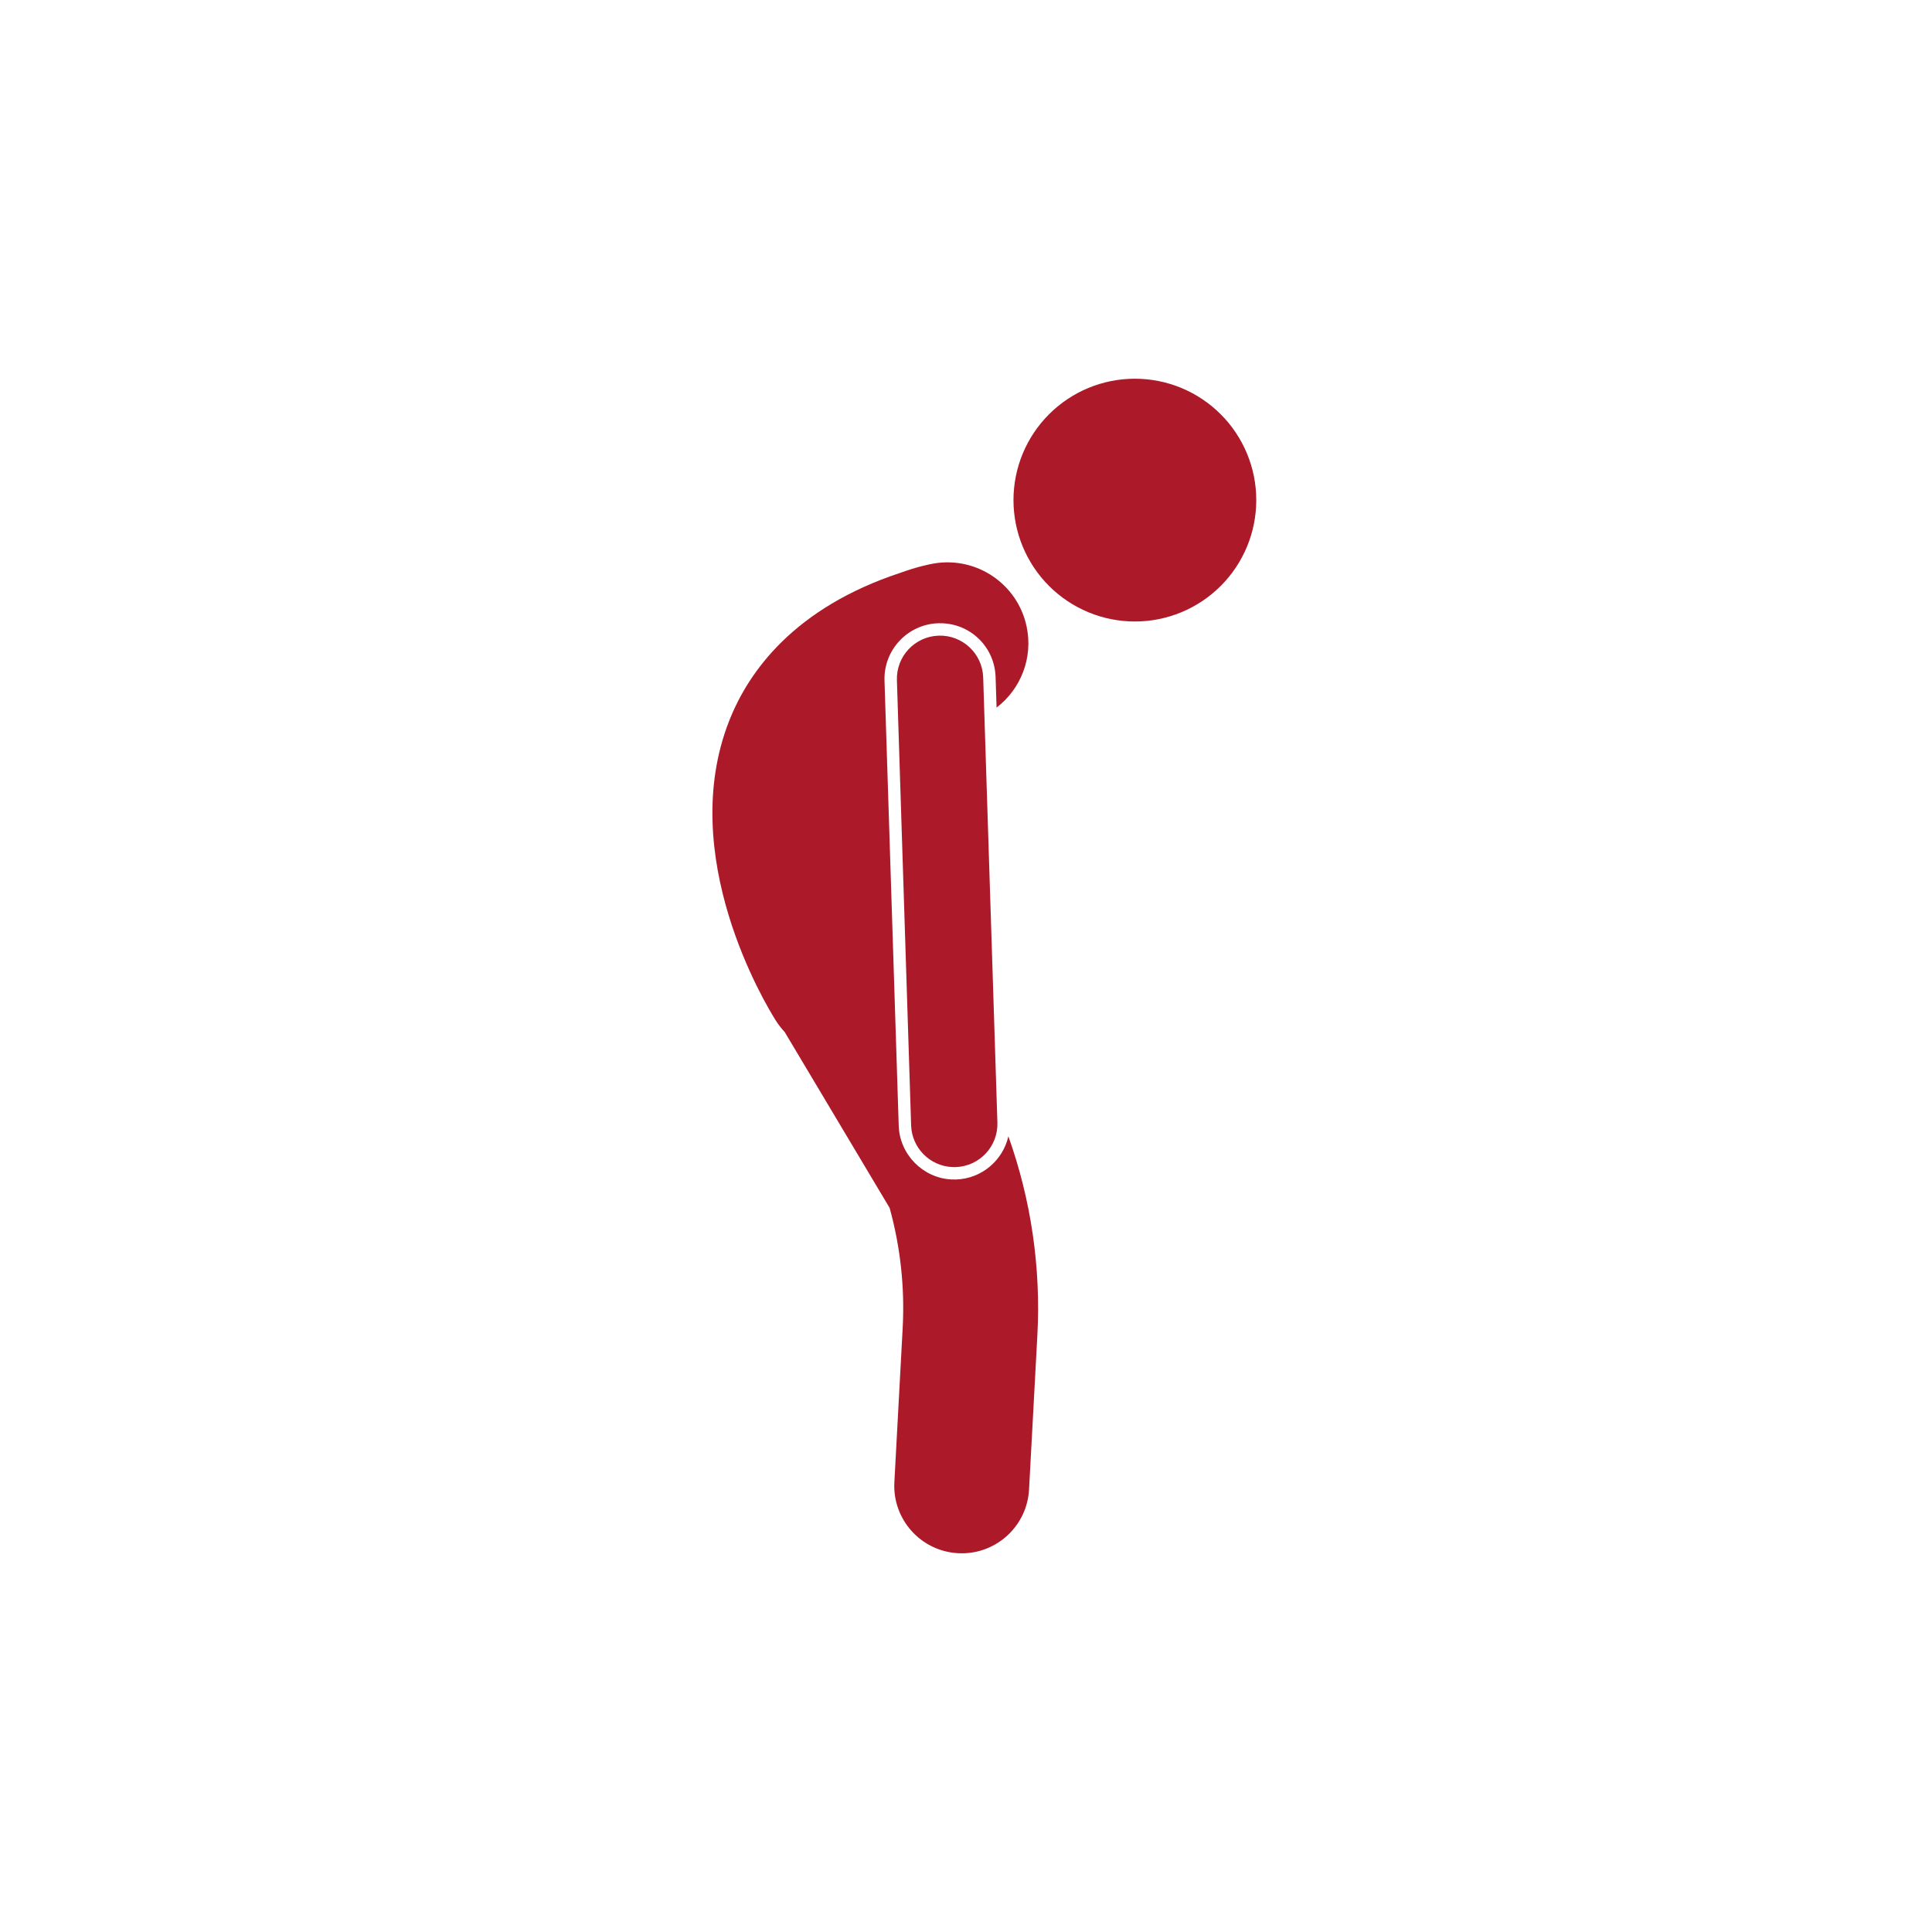 <?xml version="1.0" encoding="UTF-8"?>
<svg xmlns="http://www.w3.org/2000/svg" xmlns:xlink="http://www.w3.org/1999/xlink" width="1024" zoomAndPan="magnify" viewBox="0 0 768 768" height="1024" preserveAspectRatio="xMidYMid meet" version="1.0">
  <defs>
    <clipPath id="9dc9c83c01">
      <path d="M 402 150.293 L 499.605 150.293 L 499.605 248 L 402 248 Z M 402 150.293 " clip-rule="nonzero"></path>
    </clipPath>
    <clipPath id="a4b2c632ff">
      <path d="M 283 223 L 413 223 L 413 617.543 L 283 617.543 Z M 283 223 " clip-rule="nonzero"></path>
    </clipPath>
  </defs>
  <g clip-path="url(#9dc9c83c01)">
    <path fill="#ac1a29" d="M 499.387 198.801 C 499.387 200.379 499.309 201.957 499.152 203.527 C 499 205.102 498.77 206.664 498.461 208.215 C 498.152 209.766 497.766 211.297 497.309 212.809 C 496.852 214.32 496.316 215.805 495.715 217.266 C 495.109 218.727 494.434 220.152 493.688 221.547 C 492.945 222.941 492.133 224.297 491.254 225.609 C 490.375 226.922 489.434 228.191 488.434 229.414 C 487.43 230.637 486.371 231.805 485.254 232.922 C 484.133 234.039 482.965 235.102 481.742 236.102 C 480.523 237.105 479.254 238.047 477.941 238.922 C 476.625 239.801 475.27 240.613 473.879 241.359 C 472.484 242.102 471.059 242.777 469.598 243.383 C 468.137 243.988 466.648 244.52 465.137 244.977 C 463.625 245.438 462.094 245.82 460.543 246.129 C 458.992 246.438 457.434 246.668 455.859 246.824 C 454.285 246.98 452.711 247.055 451.129 247.055 C 449.547 247.055 447.973 246.98 446.398 246.824 C 444.828 246.668 443.266 246.438 441.715 246.129 C 440.164 245.82 438.633 245.438 437.121 244.977 C 435.609 244.52 434.121 243.988 432.66 243.383 C 431.203 242.777 429.773 242.102 428.383 241.359 C 426.988 240.613 425.633 239.801 424.32 238.922 C 423.004 238.047 421.738 237.105 420.516 236.102 C 419.293 235.102 418.125 234.039 417.008 232.922 C 415.887 231.805 414.828 230.637 413.824 229.414 C 412.824 228.191 411.883 226.922 411.004 225.609 C 410.125 224.297 409.316 222.941 408.57 221.547 C 407.824 220.152 407.148 218.727 406.547 217.266 C 405.941 215.805 405.41 214.32 404.949 212.809 C 404.492 211.297 404.109 209.766 403.801 208.215 C 403.492 206.664 403.258 205.102 403.105 203.527 C 402.949 201.957 402.871 200.379 402.871 198.801 C 402.871 197.219 402.949 195.641 403.105 194.07 C 403.258 192.496 403.492 190.934 403.801 189.383 C 404.109 187.836 404.492 186.305 404.949 184.789 C 405.41 183.277 405.941 181.793 406.547 180.332 C 407.148 178.871 407.824 177.445 408.57 176.051 C 409.316 174.656 410.125 173.305 411.004 171.988 C 411.883 170.676 412.824 169.406 413.824 168.184 C 414.828 166.965 415.887 165.793 417.008 164.676 C 418.125 163.559 419.293 162.5 420.516 161.496 C 421.738 160.492 423.004 159.551 424.32 158.676 C 425.633 157.797 426.988 156.984 428.383 156.238 C 429.773 155.496 431.203 154.82 432.66 154.215 C 434.121 153.609 435.609 153.078 437.121 152.621 C 438.633 152.16 440.164 151.777 441.715 151.469 C 443.266 151.16 444.828 150.93 446.398 150.773 C 447.973 150.621 449.547 150.543 451.129 150.543 C 452.711 150.543 454.285 150.621 455.859 150.773 C 457.434 150.93 458.992 151.16 460.543 151.469 C 462.094 151.777 463.625 152.16 465.137 152.621 C 466.648 153.078 468.137 153.609 469.598 154.215 C 471.059 154.82 472.484 155.496 473.879 156.238 C 475.27 156.984 476.625 157.797 477.941 158.676 C 479.254 159.551 480.523 160.492 481.742 161.496 C 482.965 162.5 484.133 163.559 485.254 164.676 C 486.371 165.793 487.43 166.965 488.434 168.184 C 489.434 169.406 490.375 170.676 491.254 171.988 C 492.133 173.305 492.945 174.656 493.688 176.051 C 494.434 177.445 495.109 178.871 495.715 180.332 C 496.316 181.793 496.852 183.277 497.309 184.789 C 497.766 186.305 498.152 187.836 498.461 189.383 C 498.77 190.934 499 192.496 499.152 194.07 C 499.309 195.641 499.387 197.219 499.387 198.801 Z M 499.387 198.801 " fill-opacity="1" fill-rule="nonzero"></path>
  </g>
  <g clip-path="url(#a4b2c632ff)">
    <path fill="#ac1a29" d="M 311.953 410.285 L 353.641 480.168 C 357.91 495.605 359.699 511.773 358.828 527.906 L 355.523 589.207 C 354.723 603.992 366.062 616.625 380.848 617.422 C 381.34 617.449 381.828 617.465 382.316 617.465 C 396.461 617.465 408.293 606.391 409.062 592.098 L 412.371 530.797 C 413.82 503.895 409.852 476.883 400.844 451.711 C 398.656 461.254 390.273 468.539 380.039 468.867 C 379.391 468.887 378.738 468.879 378.102 468.844 C 366.773 468.223 357.613 458.844 357.254 447.492 L 351.605 270.535 C 351.219 258.359 360.805 248.141 372.98 247.75 C 373.633 247.73 374.27 247.738 374.902 247.773 C 386.43 248.406 395.398 257.586 395.762 269.125 L 396.152 281.277 C 405.742 273.941 410.758 261.523 408.09 249.012 C 404.504 232.172 388.285 221.148 371.324 223.984 C 369.926 224.219 364.848 225.172 357.879 227.711 C 315.684 241.645 297.637 266.895 289.934 286.355 C 268.648 340.125 304.203 399.035 308.328 405.578 C 309.406 407.285 310.625 408.852 311.953 410.285 Z M 311.953 410.285 " fill-opacity="1" fill-rule="nonzero"></path>
  </g>
  <path fill="#ac1a29" d="M 373.137 252.68 C 363.668 252.98 356.234 260.906 356.535 270.375 L 362.184 447.336 C 362.469 456.301 369.582 463.438 378.375 463.918 C 378.871 463.945 379.375 463.953 379.883 463.938 C 389.352 463.637 396.785 455.711 396.484 446.242 L 390.832 269.281 C 390.531 259.812 382.633 252.391 373.137 252.68 Z M 373.137 252.68 " fill-opacity="1" fill-rule="nonzero"></path>
</svg>
